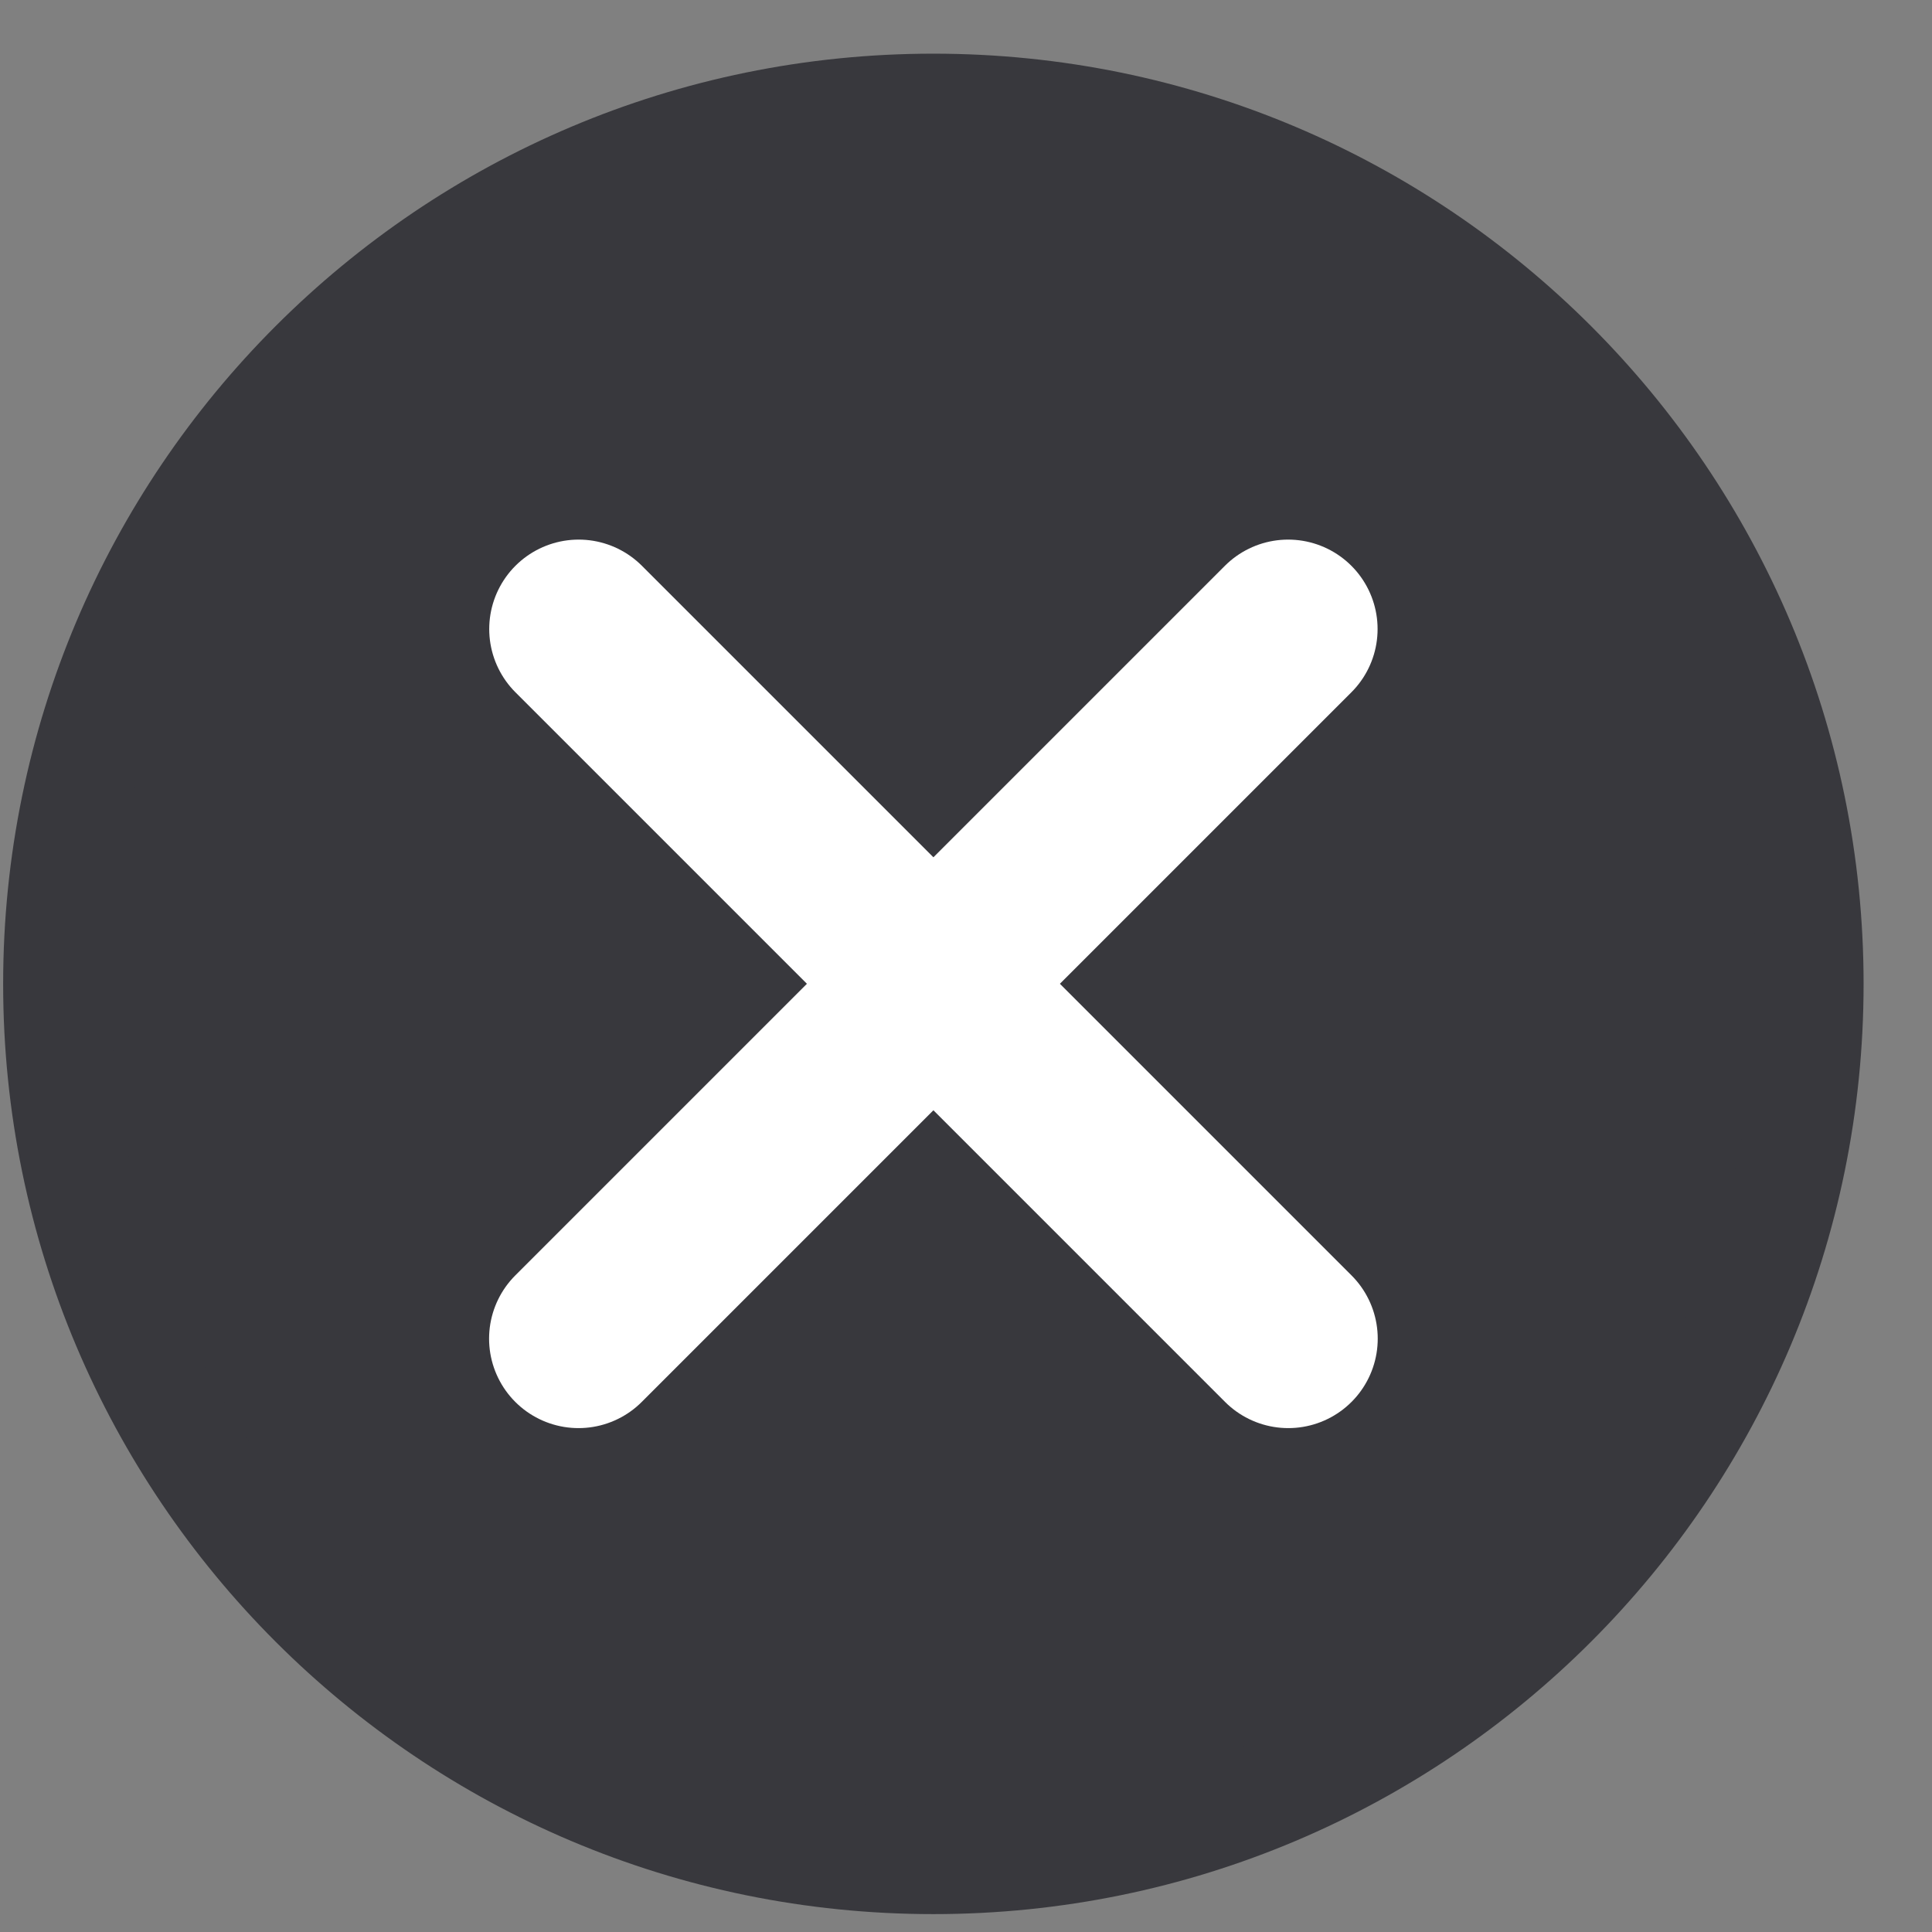 <svg width="27" height="27" fill="none" xmlns="http://www.w3.org/2000/svg"><rect width="100%" height="100%" fill="#808080" stroke="none"/><path d="M25.294 13.75c0 6.766-5.485 12.25-12.25 12.25C6.278 26 .794 20.517.794 13.75c0-6.765 5.484-12.25 12.25-12.25 6.765 0 12.25 5.485 12.25 12.25Z" fill="#38383D" stroke="#38383D" stroke-width="1.5"/><path d="m18.002 8.791-9.917 9.917M8.087 8.791l9.917 9.917" stroke="#fff" stroke-width="2.5" stroke-linecap="round"/></svg>